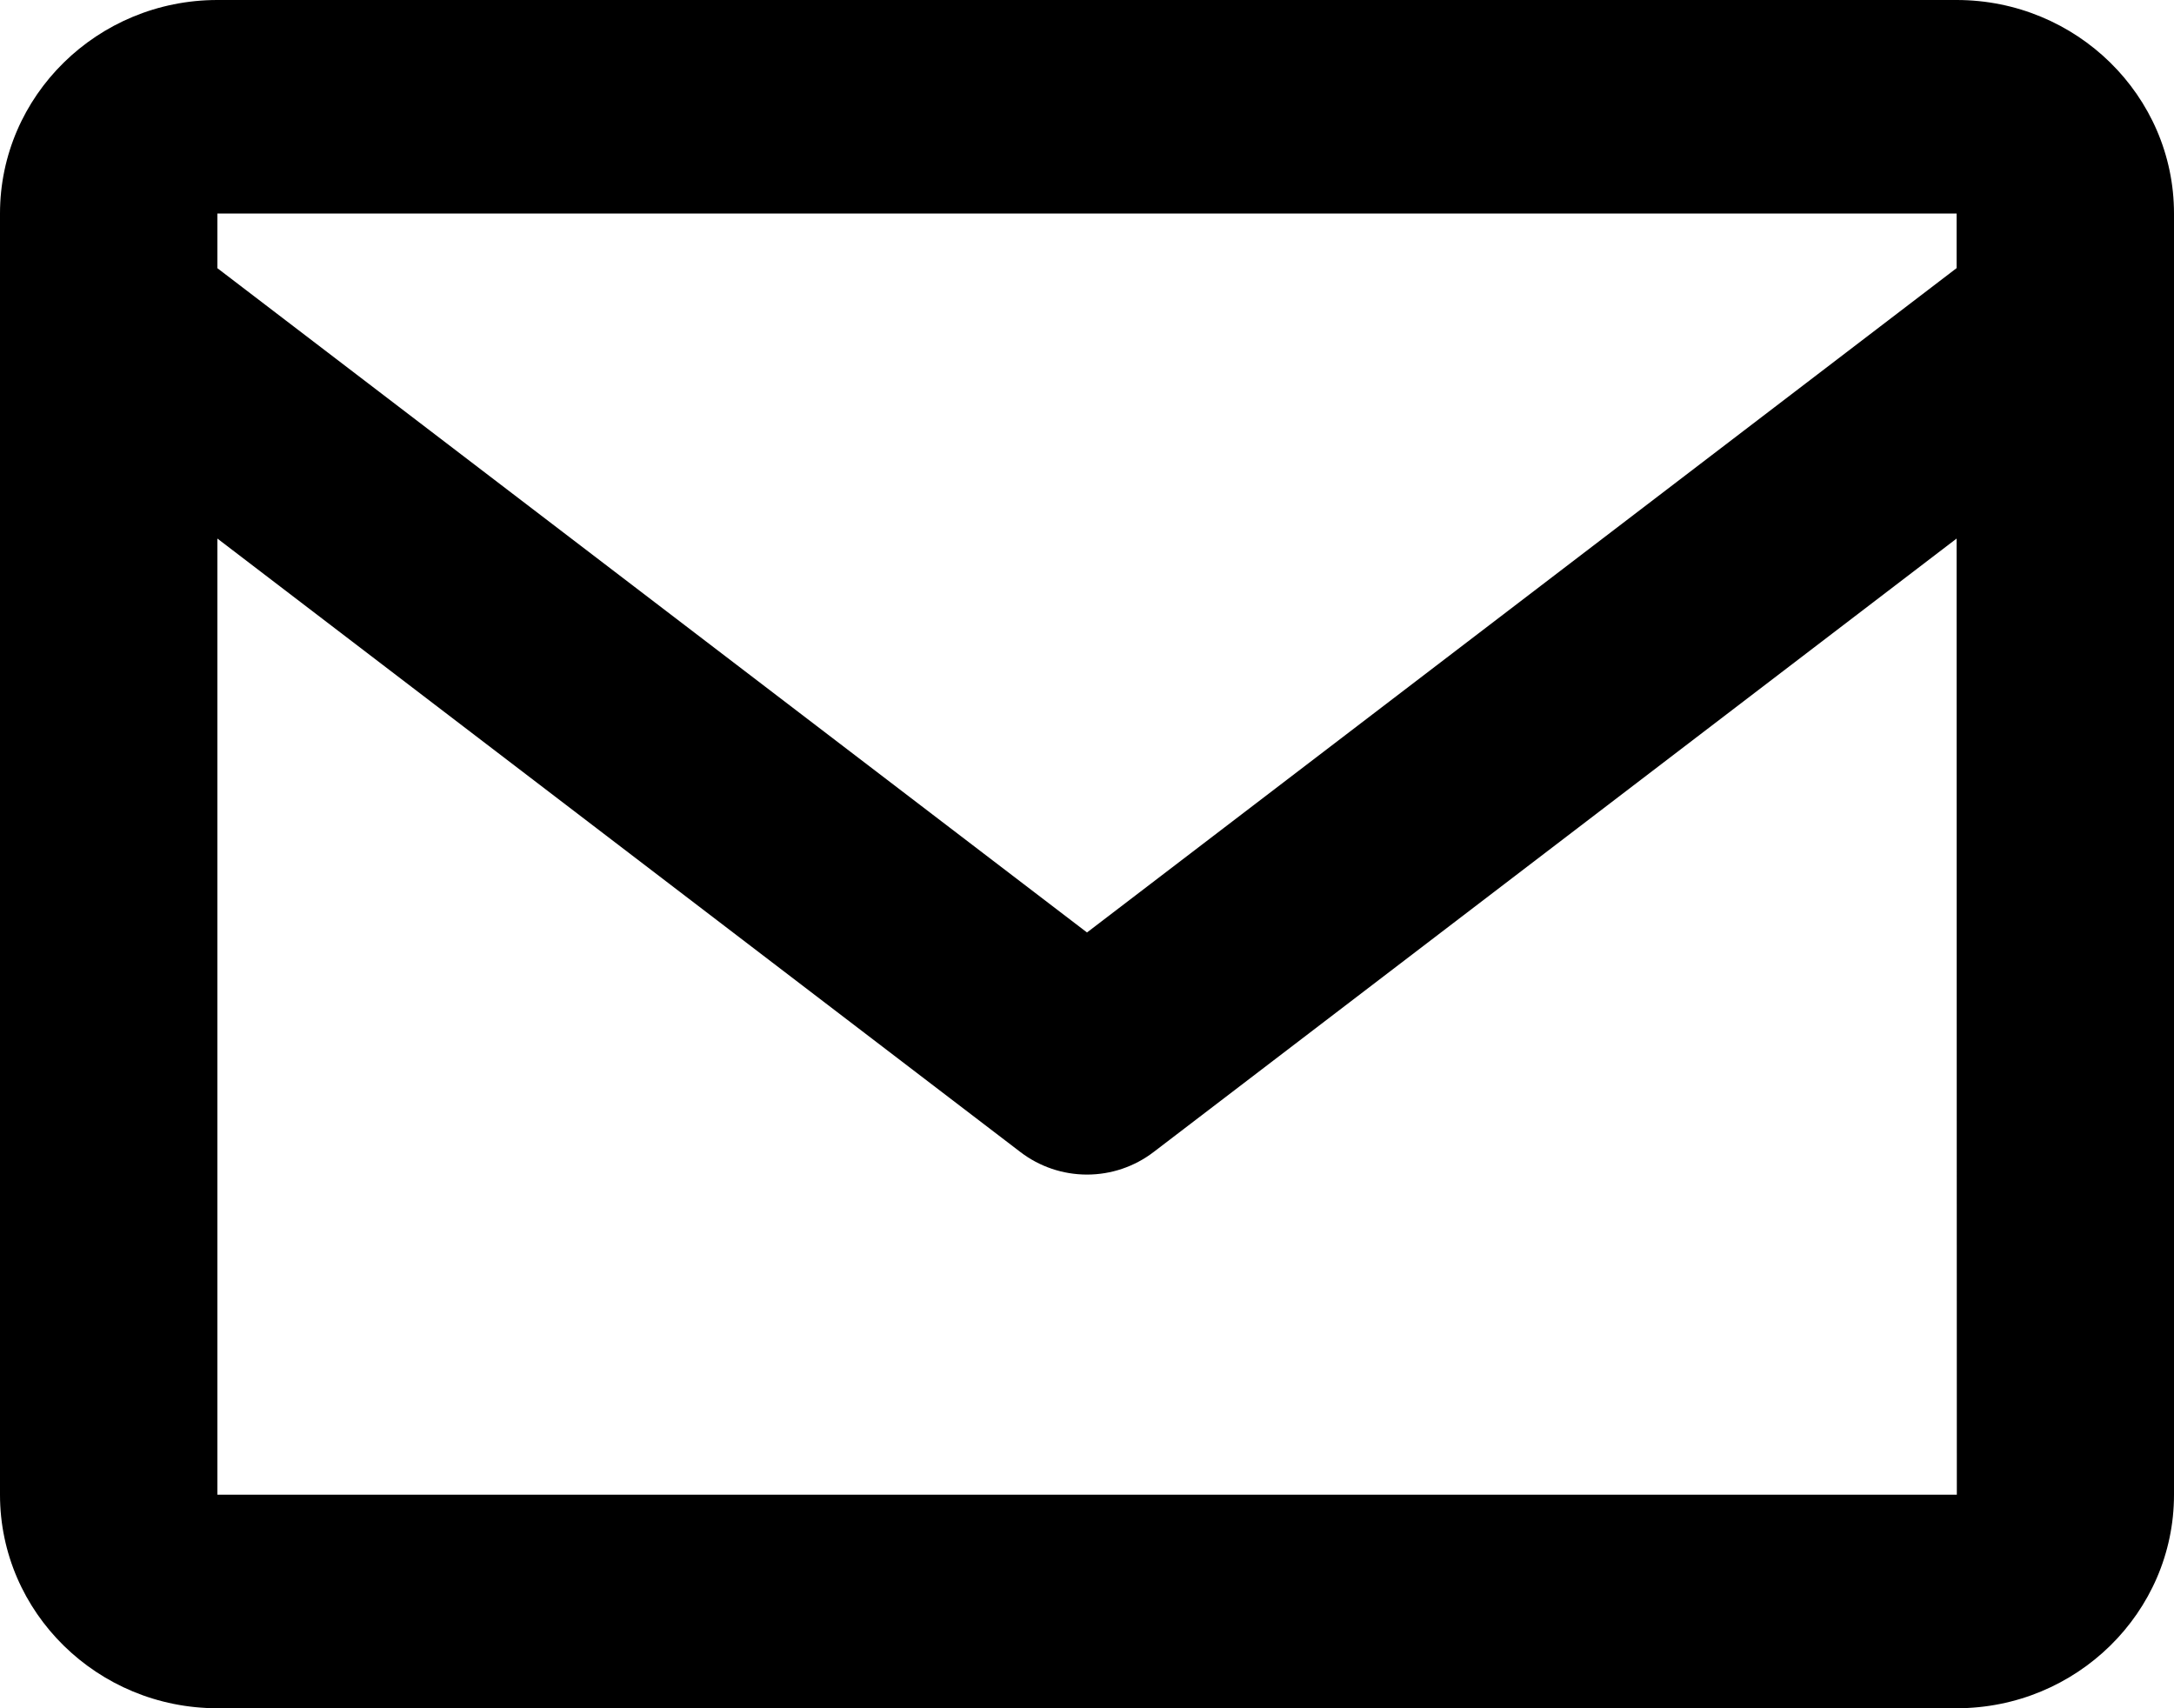 <?xml version="1.0" encoding="UTF-8"?>
<svg xmlns="http://www.w3.org/2000/svg" width="28" height="22" viewBox="0 0 28 22" fill="none">
  <path d="M25.2 0H2.8C1.256 0 0 1.233 0 2.75V19.25C0 20.767 1.256 22 2.8 22H25.2C26.744 22 28 20.767 28 19.25V2.75C28 1.233 26.744 0 25.2 0ZM25.2 2.75V3.453L14 12.009L2.8 3.454V2.75H25.2ZM2.8 19.25V6.936L13.14 14.835C13.386 15.024 13.688 15.127 14 15.127C14.312 15.127 14.614 15.024 14.86 14.835L25.2 6.936L25.203 19.25H2.8Z" fill="currentColor"></path>
</svg>
